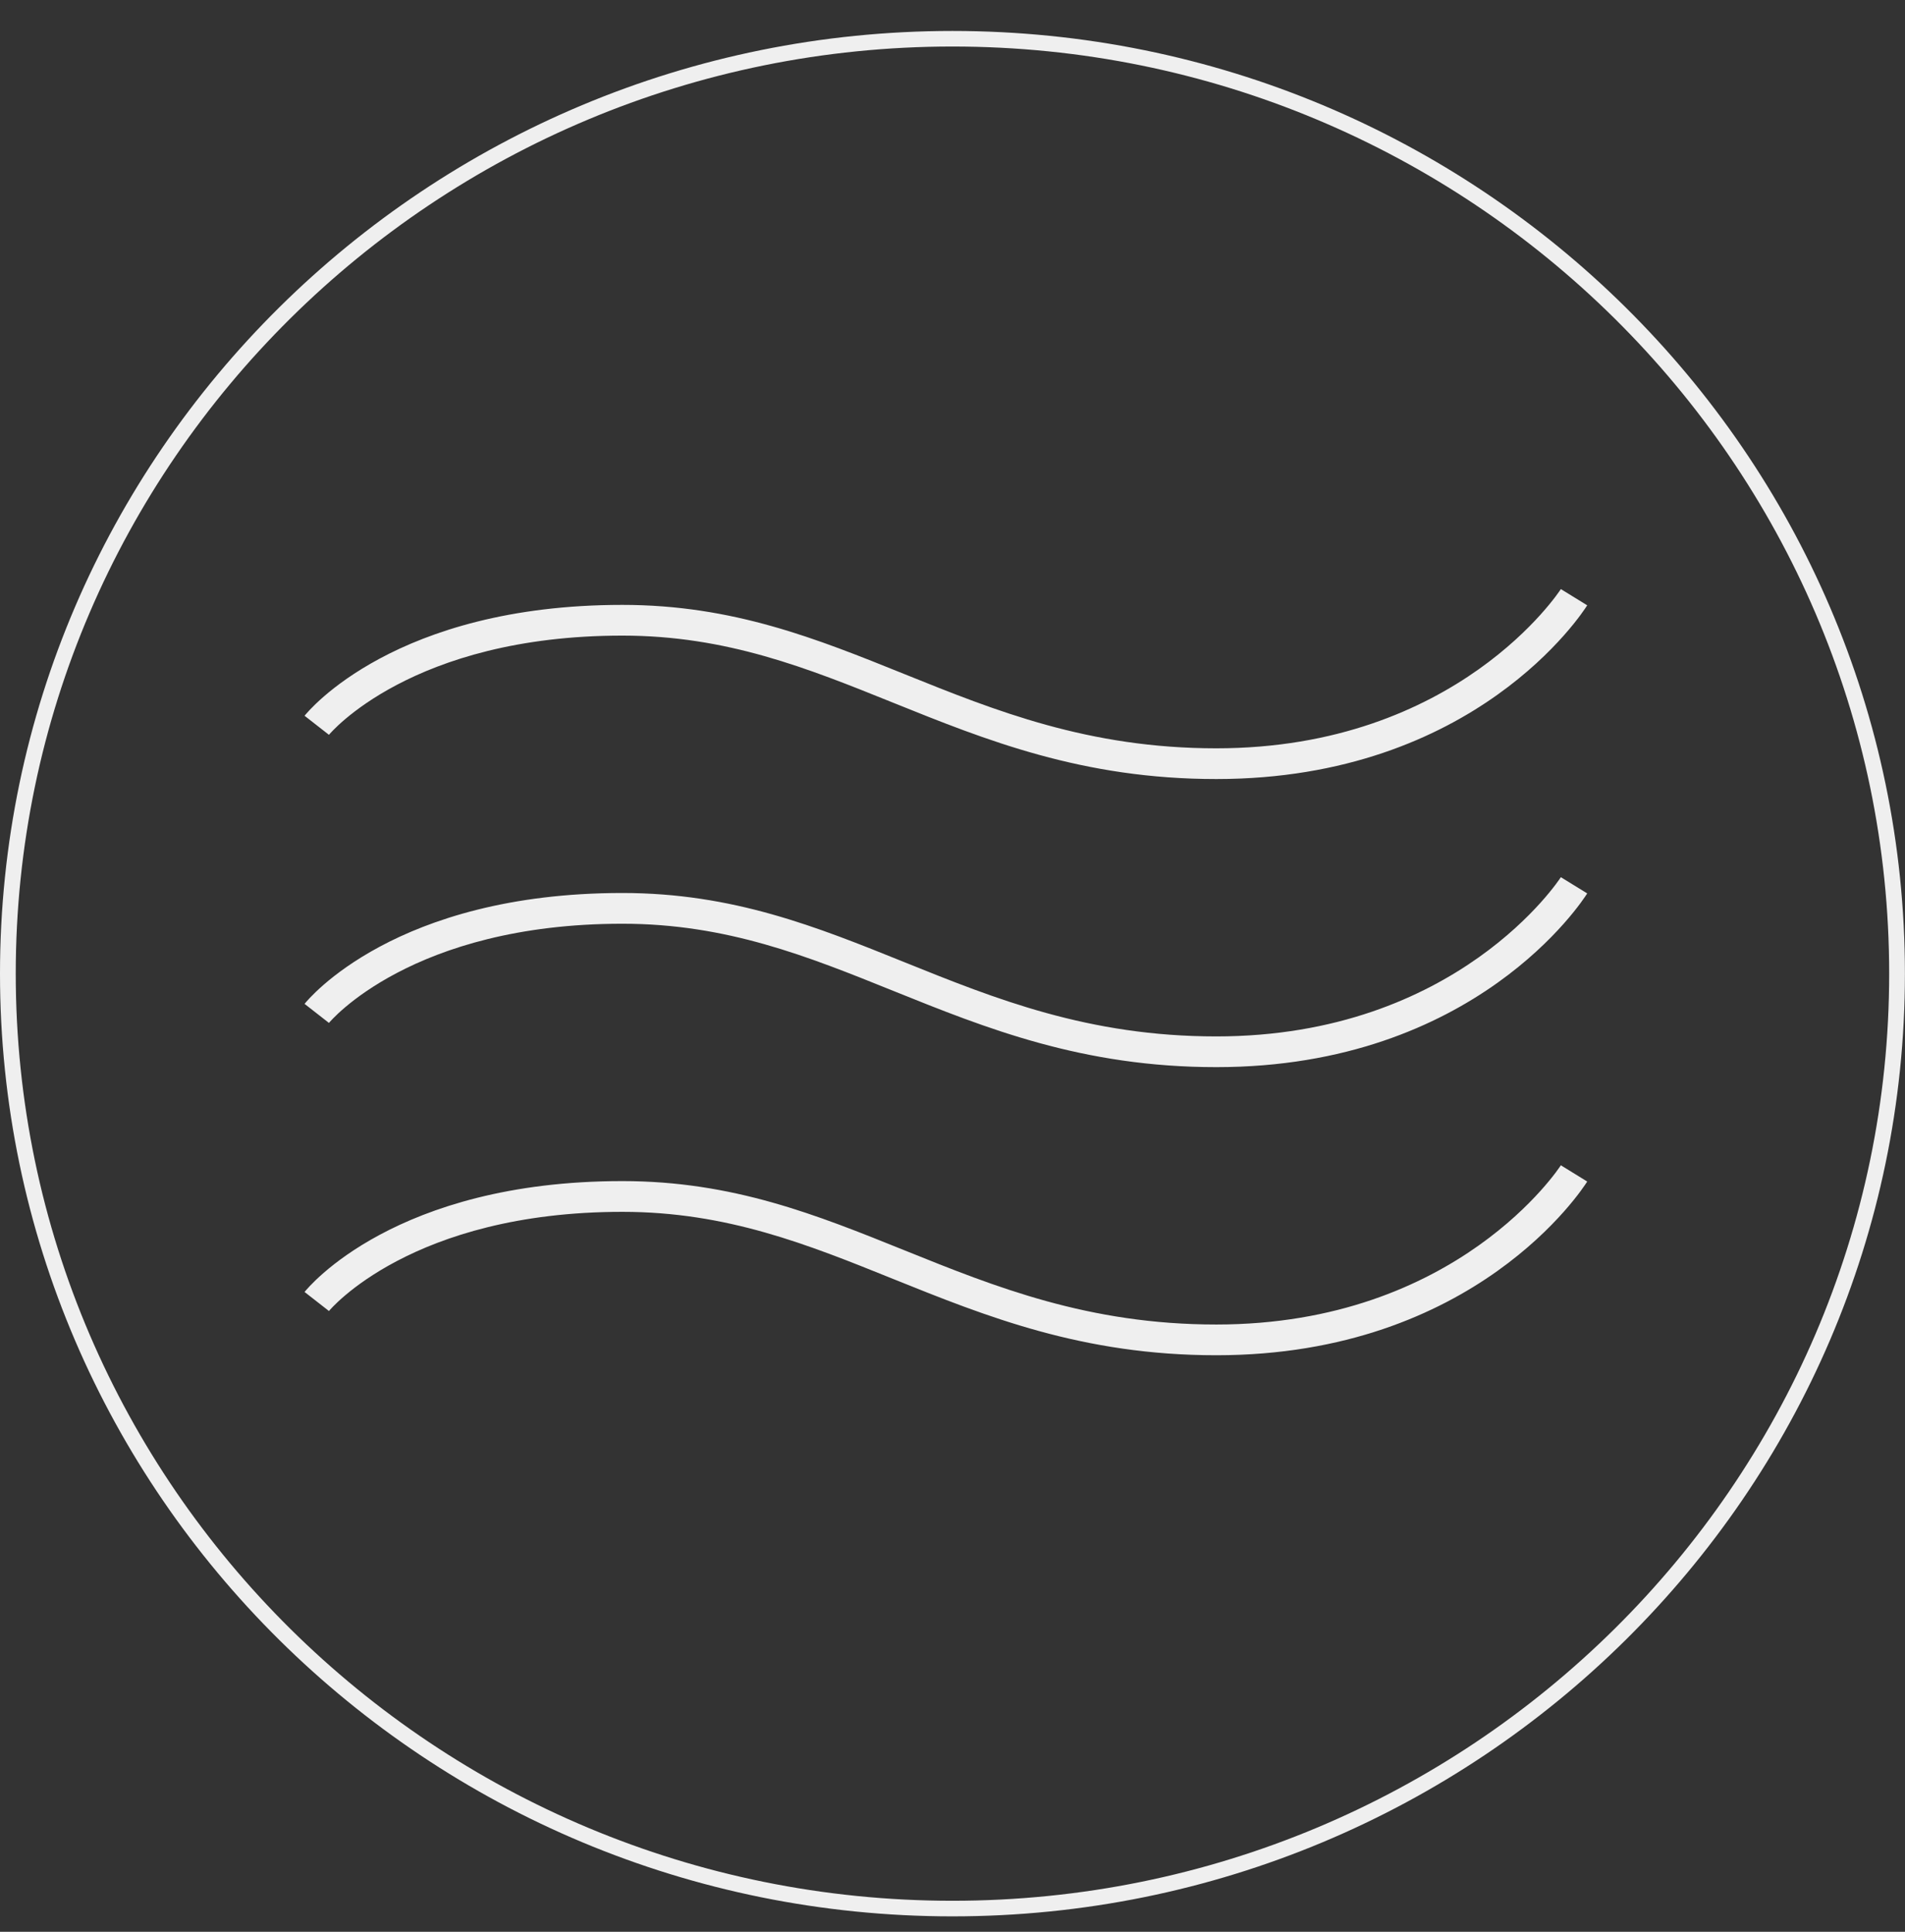 <?xml version="1.0" encoding="UTF-8"?>
<svg width="72px" height="73px" viewBox="0 0 72 73" version="1.1" xmlns="http://www.w3.org/2000/svg" xmlns:xlink="http://www.w3.org/1999/xlink">
    <rect x="0" y="0" width="72" height="73" fill="#333333" stroke="none"/>
    <!-- Generator: Sketch 51.2 (57519) - http://www.bohemiancoding.com/sketch -->
    <title>图标/循环</title>
    <desc>Created with Sketch.</desc>
    <defs></defs>
    <g id="图标/循环" stroke="none" stroke-width="1" fill="none" fill-rule="evenodd">
        <g id="Group-4" fill="#EFEFEF">
            <g id="Group-3" transform="translate(0, 0.581)">
                <path d="M35.998,1.177 C16.477,1.177 0.595,16.894 0.595,36.212 C0.595,55.531 16.477,71.247 35.998,71.247 C55.519,71.247 71.402,55.531 71.402,36.212 C71.402,16.894 55.519,1.177 35.998,1.177 M35.998,71.836 C16.148,71.836 -0,55.856 -0,36.212 C-0,16.569 16.148,0.589 35.998,0.589 C55.848,0.589 71.997,16.569 71.997,36.212 C71.997,55.856 55.848,71.836 35.998,71.836" id="Fill-1"></path>
            </g>
            <path d="M45.97,29.439 C40.908,29.439 37.27,27.971 33.752,26.553 C30.522,25.25 27.471,24.019 23.523,24.019 C15.552,24.019 12.463,27.73 12.433,27.768 L11.511,27.048 C11.648,26.877 14.937,22.858 23.523,22.858 C27.701,22.858 30.856,24.131 34.195,25.478 C37.608,26.854 41.137,28.278 45.97,28.278 C55.088,28.278 58.954,22.322 58.993,22.261 L59.989,22.874 C59.822,23.141 55.768,29.439 45.97,29.439" id="Fill-4"></path>
            <path d="M45.97,40.326 C40.908,40.326 37.27,38.858 33.752,37.44 C30.522,36.137 27.471,34.907 23.523,34.907 C15.552,34.907 12.463,38.617 12.433,38.655 L11.511,37.935 C11.648,37.764 14.937,33.745 23.523,33.745 C27.701,33.745 30.856,35.018 34.195,36.365 C37.608,37.741 41.137,39.165 45.97,39.165 C55.088,39.165 58.954,33.209 58.993,33.148 L59.989,33.761 C59.822,34.029 55.768,40.326 45.97,40.326" id="Fill-6"></path>
            <path d="M45.97,51.213 C40.908,51.213 37.27,49.745 33.752,48.328 C30.522,47.025 27.471,45.794 23.523,45.794 C15.552,45.794 12.463,49.504 12.433,49.542 L11.511,48.822 C11.648,48.652 14.937,44.632 23.523,44.632 C27.701,44.632 30.856,45.905 34.195,47.252 C37.608,48.628 41.137,50.052 45.97,50.052 C55.088,50.052 58.954,44.096 58.993,44.035 L59.989,44.649 C59.822,44.916 55.768,51.213 45.97,51.213" id="Fill-8"></path>
        </g>
    </g>
</svg>